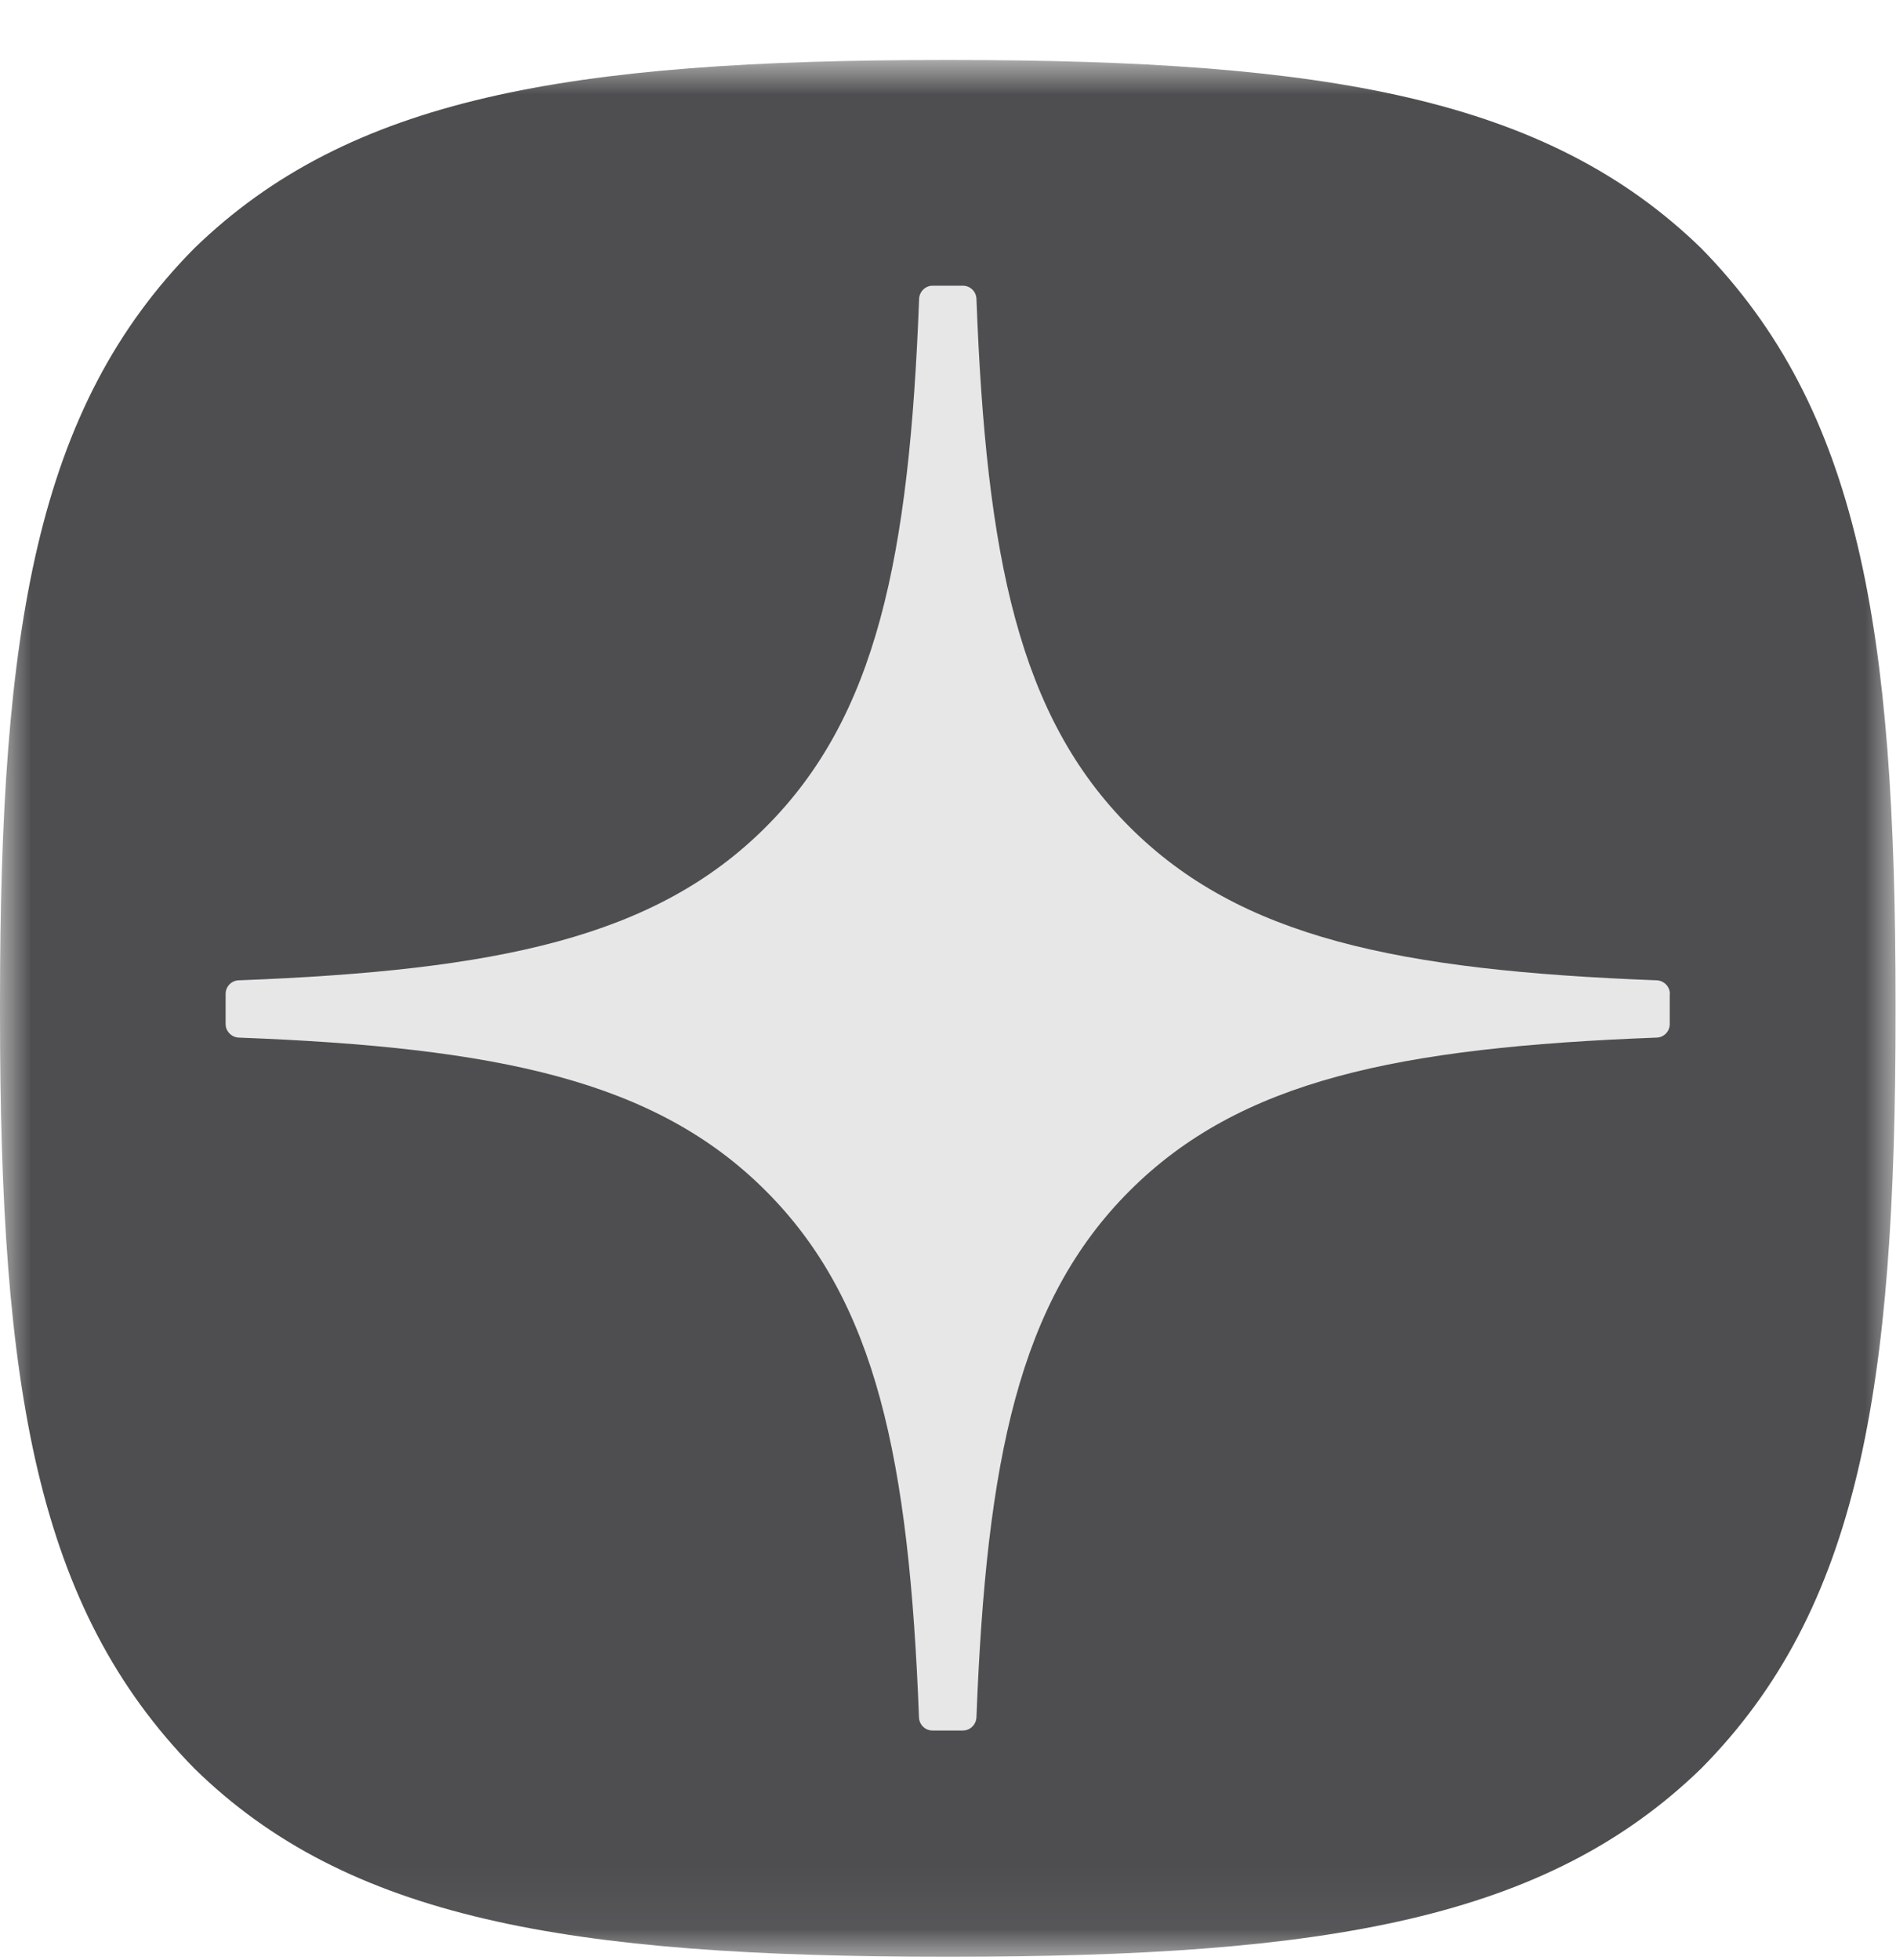 <svg width="30" height="31" viewBox="0 0 30 31" fill="none" xmlns="http://www.w3.org/2000/svg">
<mask id="mask0_894_33" style="mask-type:luminance" maskUnits="userSpaceOnUse" x="0" y="0" width="30" height="31">
<path d="M30 0.949H0V30.949H30V0.949Z" fill="white"/>
</mask>
<g mask="url(#mask0_894_33)">
<path d="M14.937 30.944H15.056C21.013 30.944 24.47 30.344 26.919 27.966C29.416 25.445 29.993 21.964 29.993 16.03V15.863C29.993 9.931 29.416 6.474 26.919 3.927C24.472 1.549 20.989 0.949 15.058 0.949H14.938C8.982 0.949 5.523 1.549 3.074 3.927C0.577 6.449 0 9.931 0 15.863V16.03C0 21.962 0.577 25.419 3.074 27.966C5.5 30.344 8.982 30.944 14.937 30.944Z" fill="#4E4E50"/>
<path d="M26.422 15.717C26.422 15.602 26.329 15.508 26.215 15.503C22.116 15.347 19.621 14.824 17.875 13.079C16.126 11.33 15.605 8.833 15.45 4.725C15.446 4.61 15.351 4.518 15.235 4.518H14.757C14.643 4.518 14.548 4.61 14.543 4.725C14.388 8.831 13.867 11.33 12.117 13.079C10.37 14.826 7.877 15.347 3.777 15.503C3.663 15.506 3.57 15.601 3.57 15.717V16.195C3.57 16.309 3.663 16.404 3.777 16.409C7.877 16.564 10.372 17.087 12.117 18.833C13.863 20.578 14.384 23.068 14.541 27.16C14.545 27.275 14.639 27.367 14.755 27.367H15.235C15.35 27.367 15.444 27.275 15.45 27.16C15.607 23.068 16.128 20.578 17.873 18.833C19.621 17.086 22.114 16.564 26.213 16.409C26.328 16.406 26.42 16.311 26.42 16.195V15.717H26.422Z" fill="#E7E7E7"/>
</g>
</svg>
